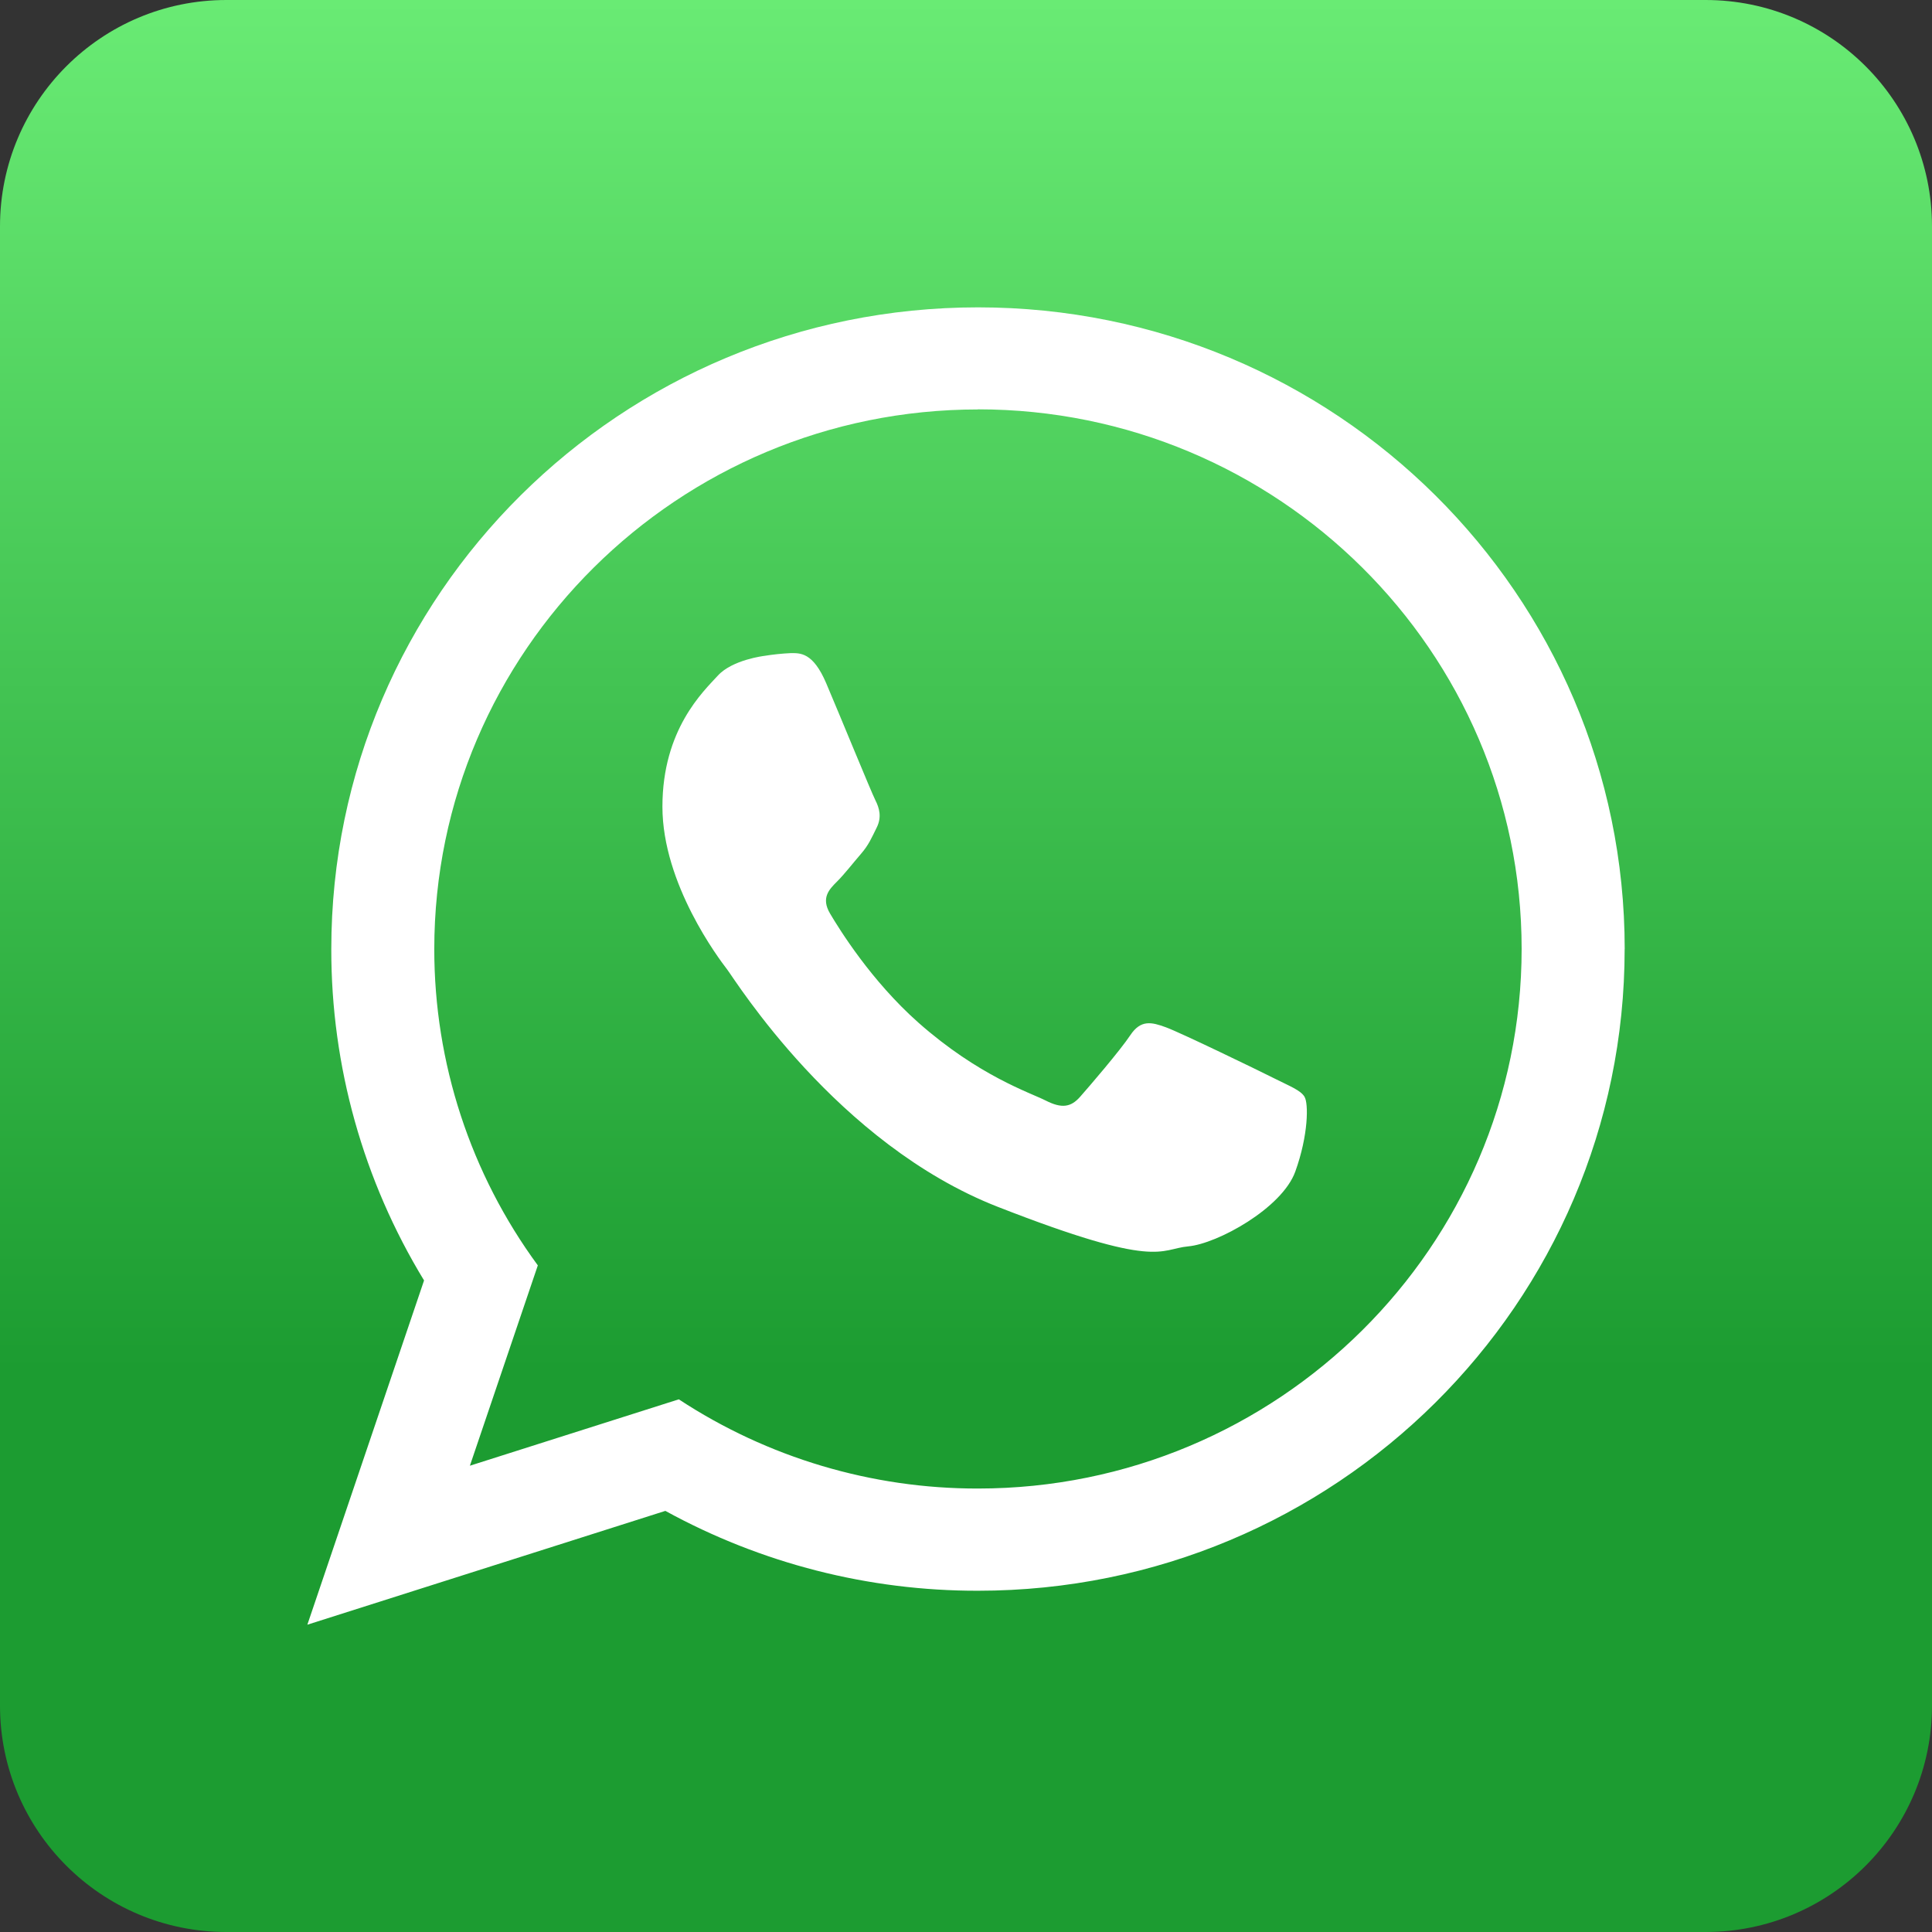 <?xml version="1.0" encoding="UTF-8"?> <svg xmlns="http://www.w3.org/2000/svg" width="69" height="69" viewBox="0 0 69 69" fill="none"><rect x="0" y="0" width="69" height="69" fill="#333333" stroke="none"/> <path d="M60.914 0H8.086C3.62 0 0 3.62 0 8.086V60.914C0 65.38 3.62 69 8.086 69H60.914C65.38 69 69 65.38 69 60.914V8.086C69 3.62 65.38 0 60.914 0Z" fill="url(#paint0_linear_20_178)"></path> <path fill-rule="evenodd" clip-rule="evenodd" d="M58.023 33.895C58.023 46.551 47.683 56.812 34.928 56.812C31.026 56.819 27.185 55.838 23.763 53.96L10.977 58.025L15.145 45.73C12.973 42.165 11.826 38.07 11.832 33.896C11.832 21.238 22.173 10.977 34.93 10.977C47.687 10.977 58.025 21.238 58.025 33.896L58.023 33.895ZM34.928 14.623C24.219 14.623 15.51 23.266 15.51 33.895C15.508 37.958 16.803 41.917 19.208 45.192L16.782 52.347L24.243 49.976C27.416 52.06 31.131 53.168 34.927 53.162C45.633 53.162 54.344 44.52 54.344 33.891C54.344 23.262 45.633 14.619 34.927 14.619L34.928 14.623ZM46.591 39.171C46.448 38.936 46.071 38.796 45.513 38.515C44.955 38.233 42.155 36.877 41.642 36.69C41.13 36.502 40.744 36.408 40.369 36.97C39.994 37.532 38.905 38.798 38.575 39.172C38.245 39.547 37.916 39.594 37.35 39.307C36.784 39.02 34.958 38.431 32.797 36.52C31.115 35.029 29.979 33.191 29.646 32.629C29.313 32.067 29.613 31.764 29.894 31.484C30.15 31.23 30.461 30.828 30.744 30.501C31.027 30.175 31.121 29.937 31.31 29.558C31.499 29.179 31.404 28.856 31.262 28.576C31.119 28.295 29.988 25.53 29.509 24.405C29.031 23.279 28.566 23.326 28.236 23.326C27.92 23.341 27.605 23.374 27.293 23.425C27.293 23.425 26.158 23.56 25.639 24.127C25.12 24.694 23.658 26.049 23.658 28.811C23.658 31.574 25.68 34.248 25.968 34.621C26.256 34.995 29.883 40.854 35.64 43.103C41.397 45.353 41.4 44.607 42.438 44.513C43.475 44.419 45.786 43.154 46.26 41.843C46.733 40.532 46.733 39.405 46.591 39.174V39.171Z" fill="white"></path> <defs> <linearGradient id="paint0_linear_20_178" x1="34.5" y1="69" x2="34.5" y2="0" gradientUnits="userSpaceOnUse"> <stop offset="0.29" stop-color="#1C9C31"></stop> <stop offset="1" stop-color="#69EB74"></stop> </linearGradient> </defs> </svg> 